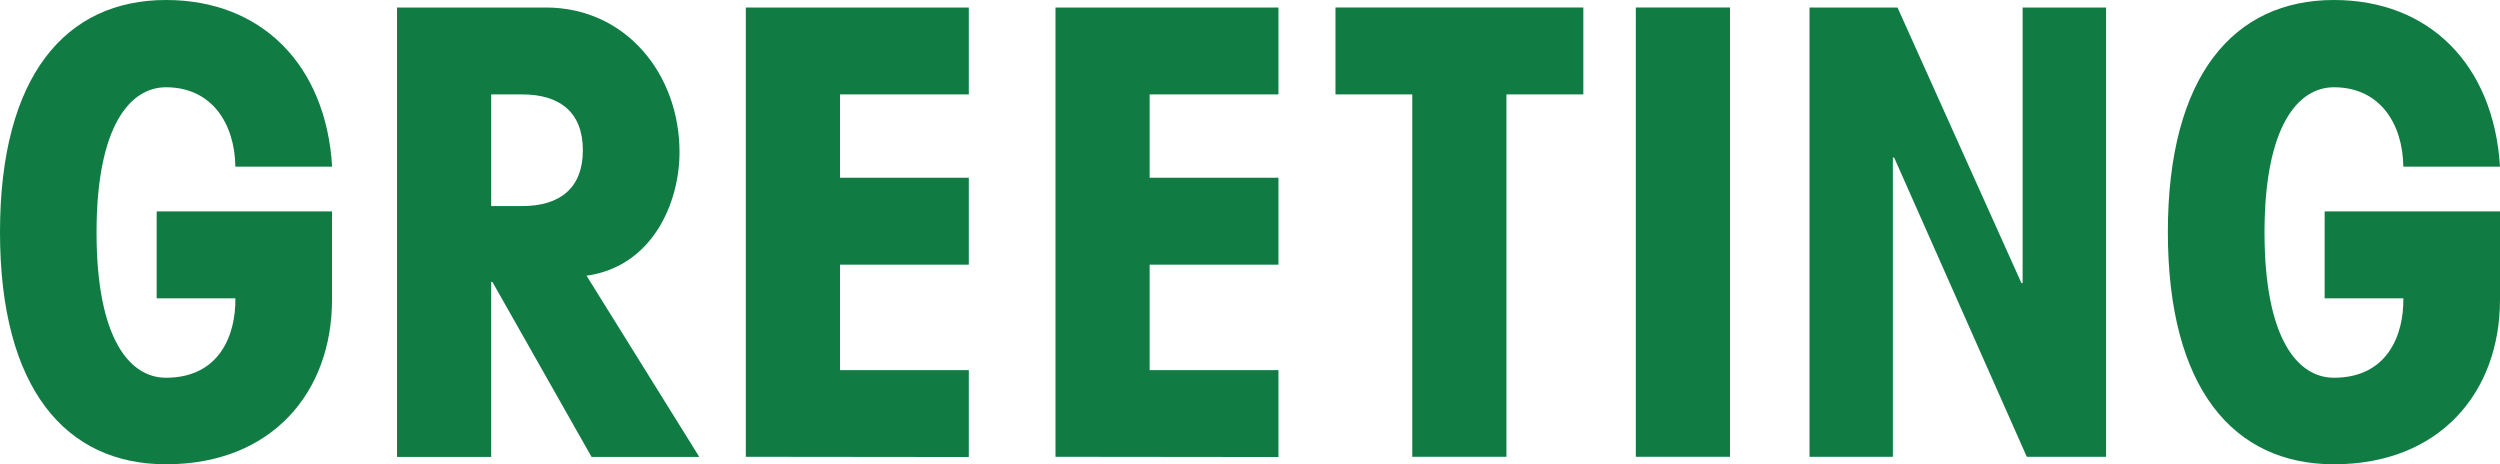 <svg id="レイヤー_1" data-name="レイヤー 1" xmlns="http://www.w3.org/2000/svg" viewBox="0 0 210 39" width="210" height="39"><defs><style>.cls-1{fill:#107c44;}</style></defs><title>アートボード 1</title><path class="cls-1" d="M19.77,14c-.05-3.65-2-6.67-5.83-6.67-3,0-5.83,3.23-5.83,12.2s2.81,12.2,5.83,12.2c4.53,0,5.88-3.65,5.83-6.67H13.16v-7.3H27.89v7.4C27.89,33,22.79,39,13.95,39,5.52,39,0,32.64,0,19.5S5.52,0,13.95,0c8,0,13.43,5.42,13.95,14Z"/><path class="cls-1" d="M33.35.63H45.84c6.76,0,11.24,5.63,11.24,12.15,0,4.22-2.24,9.59-7.81,10.38l9.47,15.22H49.69l-8.33-14.7h-.1v14.7H33.35Zm7.91,16.68h2.6c3.23,0,5.1-1.56,5.1-4.69s-1.87-4.69-5.1-4.69h-2.6Z"/><path class="cls-1" d="M62.65,38.37V.63H81.38v7.3H70.56v7H81.38v7.3H70.56v8.86H81.38v7.3Z"/><path class="cls-1" d="M88.66,38.37V.63h18.73v7.3H96.57v7h10.82v7.3H96.57v8.86h10.82v7.3Z"/><path class="cls-1" d="M126.54,7.93V38.37h-7.91V7.93h-6.45V.63H133v7.3Z"/><path class="cls-1" d="M145.32.63V38.37h-7.91V.63Z"/><path class="cls-1" d="M176.91.63V38.37h-6.66L159.11,13.24H159V38.37h-7V.63h7.39l10.41,23.15h.1V.63Z"/><path class="cls-1" d="M201.88,14c-.05-3.65-2-6.67-5.83-6.67-3,0-5.83,3.23-5.83,12.2s2.81,12.2,5.83,12.2c4.53,0,5.88-3.65,5.83-6.67h-6.61v-7.3H210v7.4C210,33,204.9,39,196.05,39c-8.43,0-13.95-6.36-13.95-19.5S187.63,0,196.05,0c8,0,13.42,5.42,13.95,14Z"/></svg>